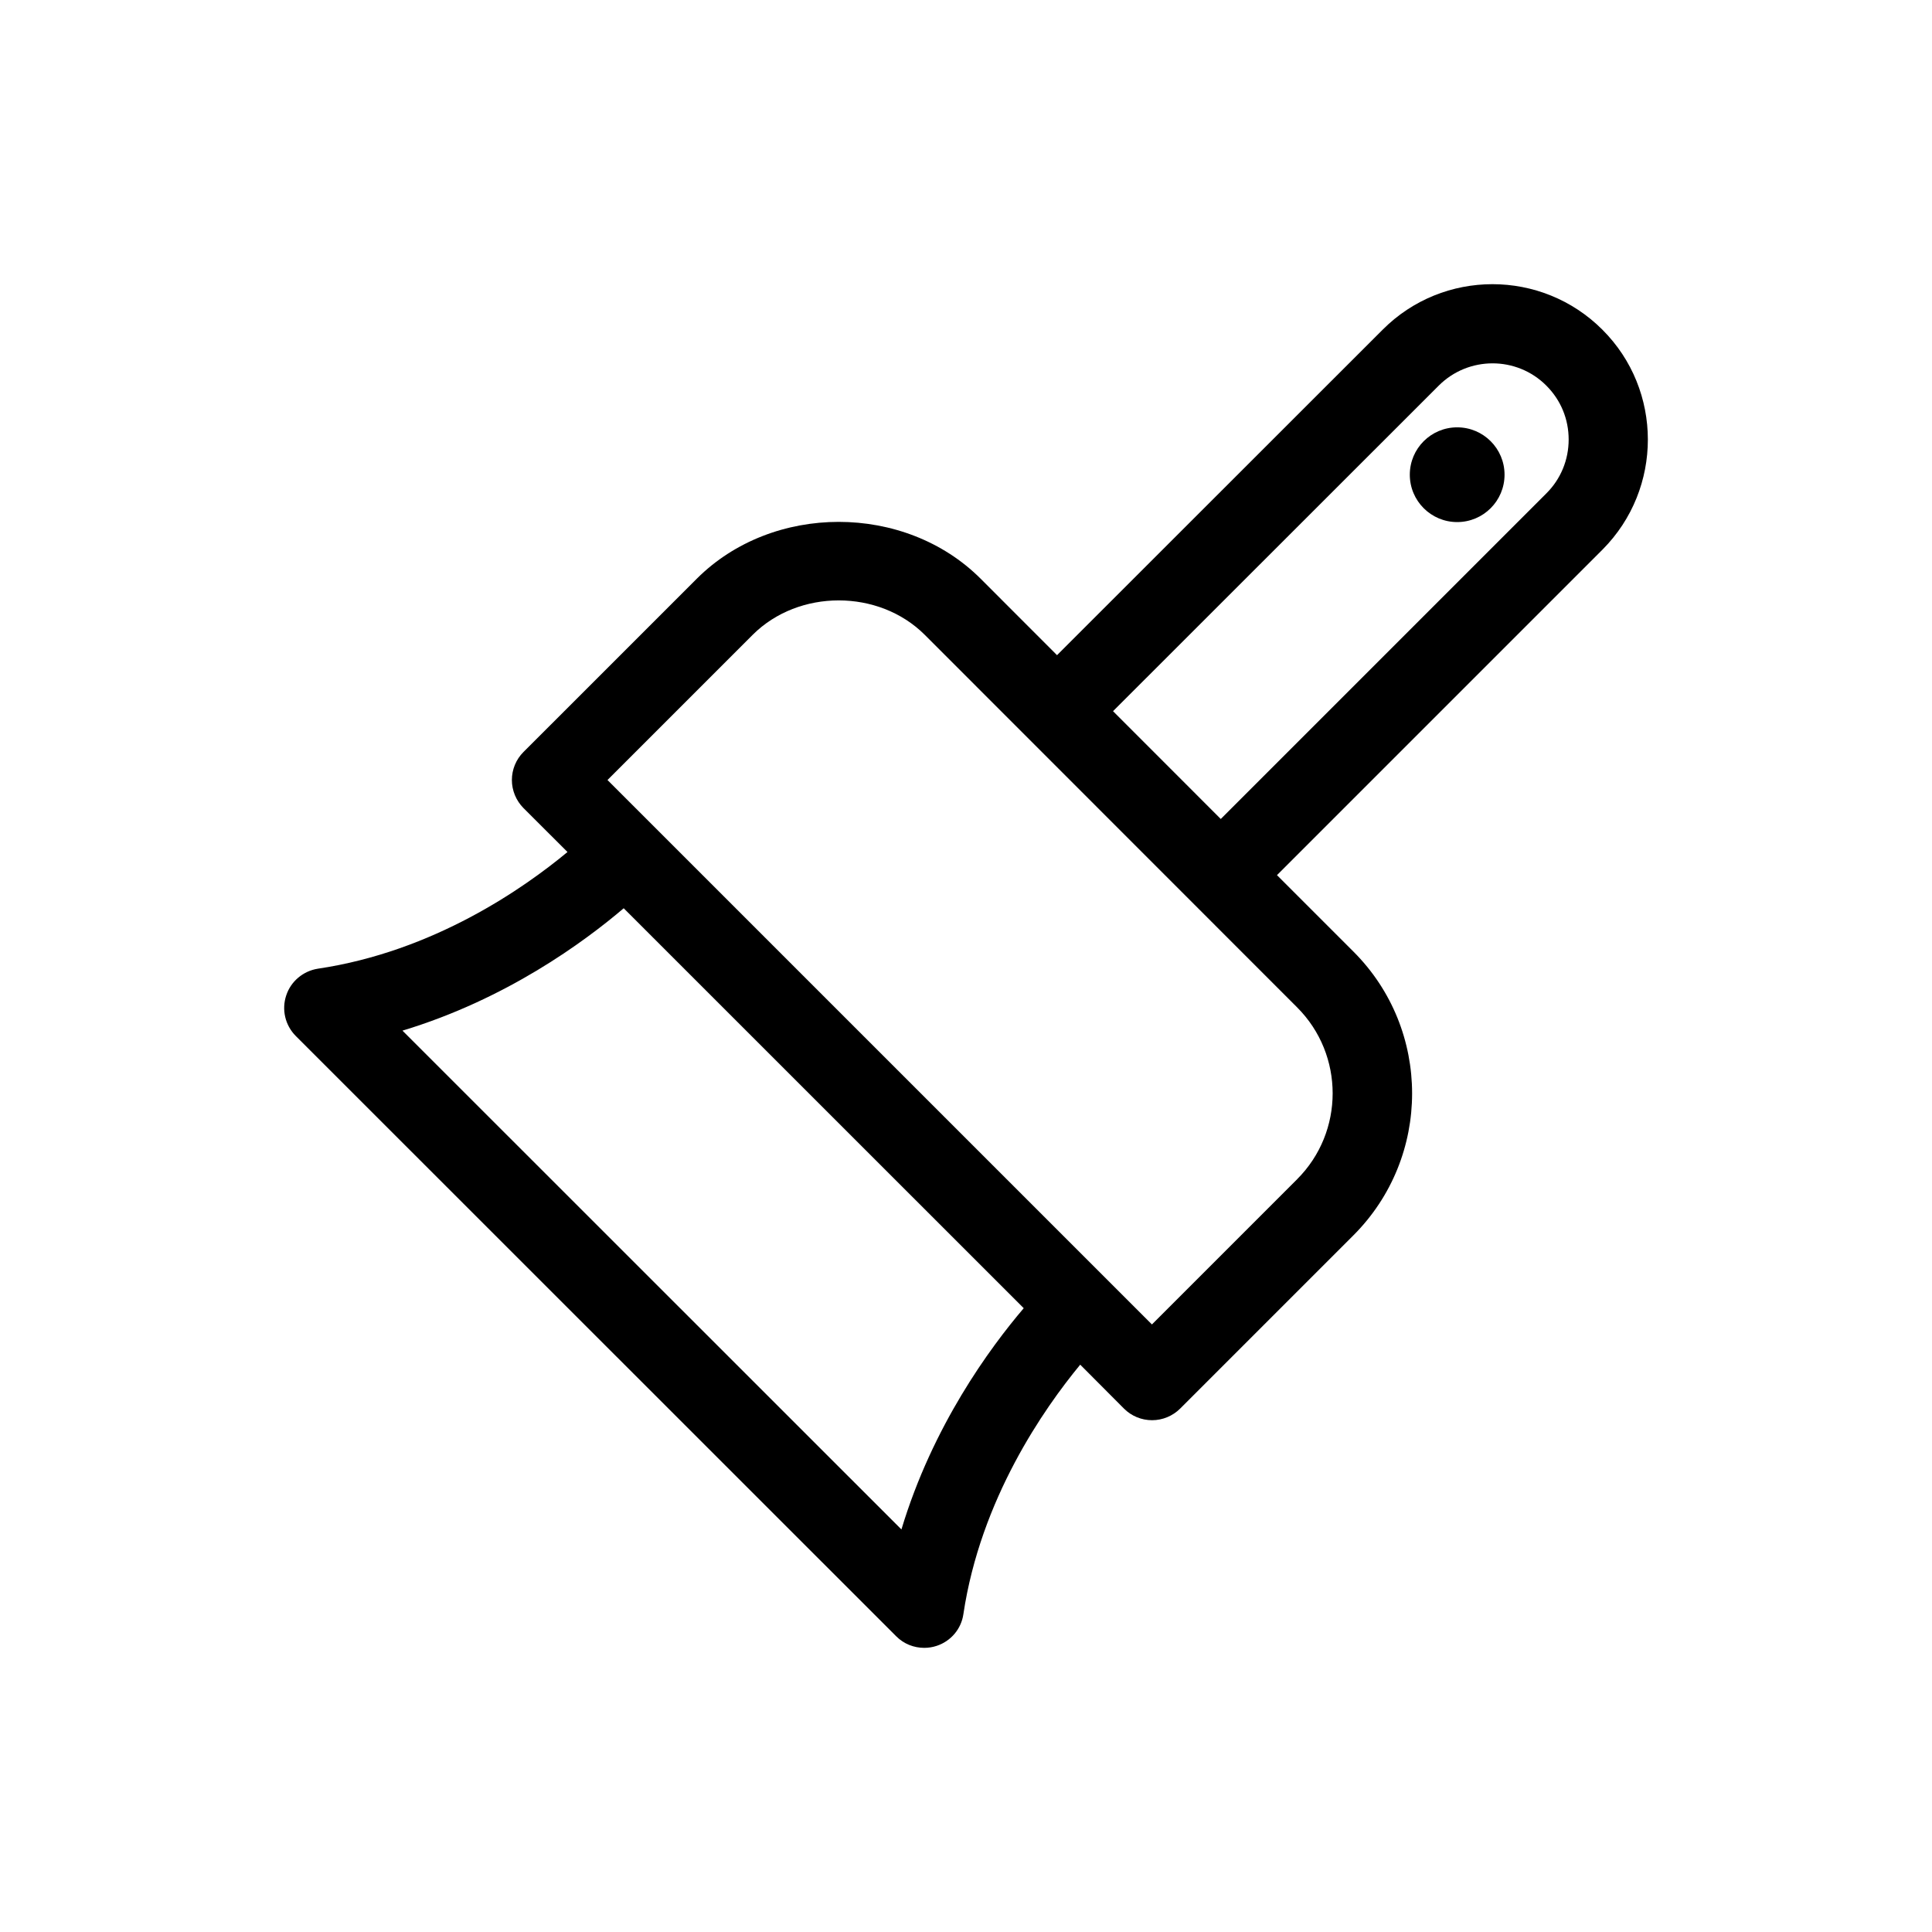 <?xml version="1.0" encoding="UTF-8"?>
<!-- Uploaded to: ICON Repo, www.iconrepo.com, Generator: ICON Repo Mixer Tools -->
<svg fill="#000000" width="800px" height="800px" version="1.1" viewBox="144 144 512 512" xmlns="http://www.w3.org/2000/svg">
 <g>
  <path d="m568.65 231.37c-16.078-16.078-42.195-16.078-58.23 0l-86.297 86.258-20.238-20.258c-20.09-20.09-55.145-20.09-75.234 0l-45.934 45.93c-1.973 1.973-3.062 4.637-3.062 7.41 0 2.769 1.113 5.457 3.066 7.43l11.672 11.652c-11.566 9.594-35.457 26.367-66.145 30.922-3.906 0.609-7.18 3.359-8.398 7.094-1.258 3.777-0.273 7.914 2.539 10.746l159.12 159.08c1.996 2.016 4.68 3.066 7.43 3.066 1.09 0 2.203-0.168 3.273-0.523 3.777-1.238 6.527-4.473 7.094-8.398 4.555-30.5 21.371-54.496 30.965-66.125l11.609 11.652c1.973 1.973 4.641 3.066 7.43 3.066 2.793 0 5.457-1.113 7.43-3.066l45.93-45.93c20.738-20.738 20.738-54.496 0-75.195l-20.258-20.258 86.297-86.297c16-16.105 16-42.238-0.059-58.254zm-185.76 317.95-132.23-132.19c27.48-8.312 48.07-23.449 58.629-32.434l106.01 105.99c-9.004 10.582-24.141 31.176-32.41 58.633zm104.88-92.828-38.5 38.5-144.28-144.28 38.5-38.5c12.176-12.133 33.379-12.133 45.555 0l98.727 98.77c12.527 12.551 12.527 32.977-0.004 45.508zm66.043-181.75-86.297 86.297-28.551-28.57 86.297-86.258c7.852-7.871 20.676-7.914 28.551 0 3.82 3.82 5.898 8.859 5.898 14.273 0 5.359-2.078 10.457-5.898 14.258z"/>
  <path d="m542.72 269.8c0 6.934-5.621 12.555-12.551 12.555-6.934 0-12.555-5.621-12.555-12.555 0-6.934 5.621-12.551 12.555-12.551 6.93 0 12.551 5.617 12.551 12.551"/>
 </g>
</svg>